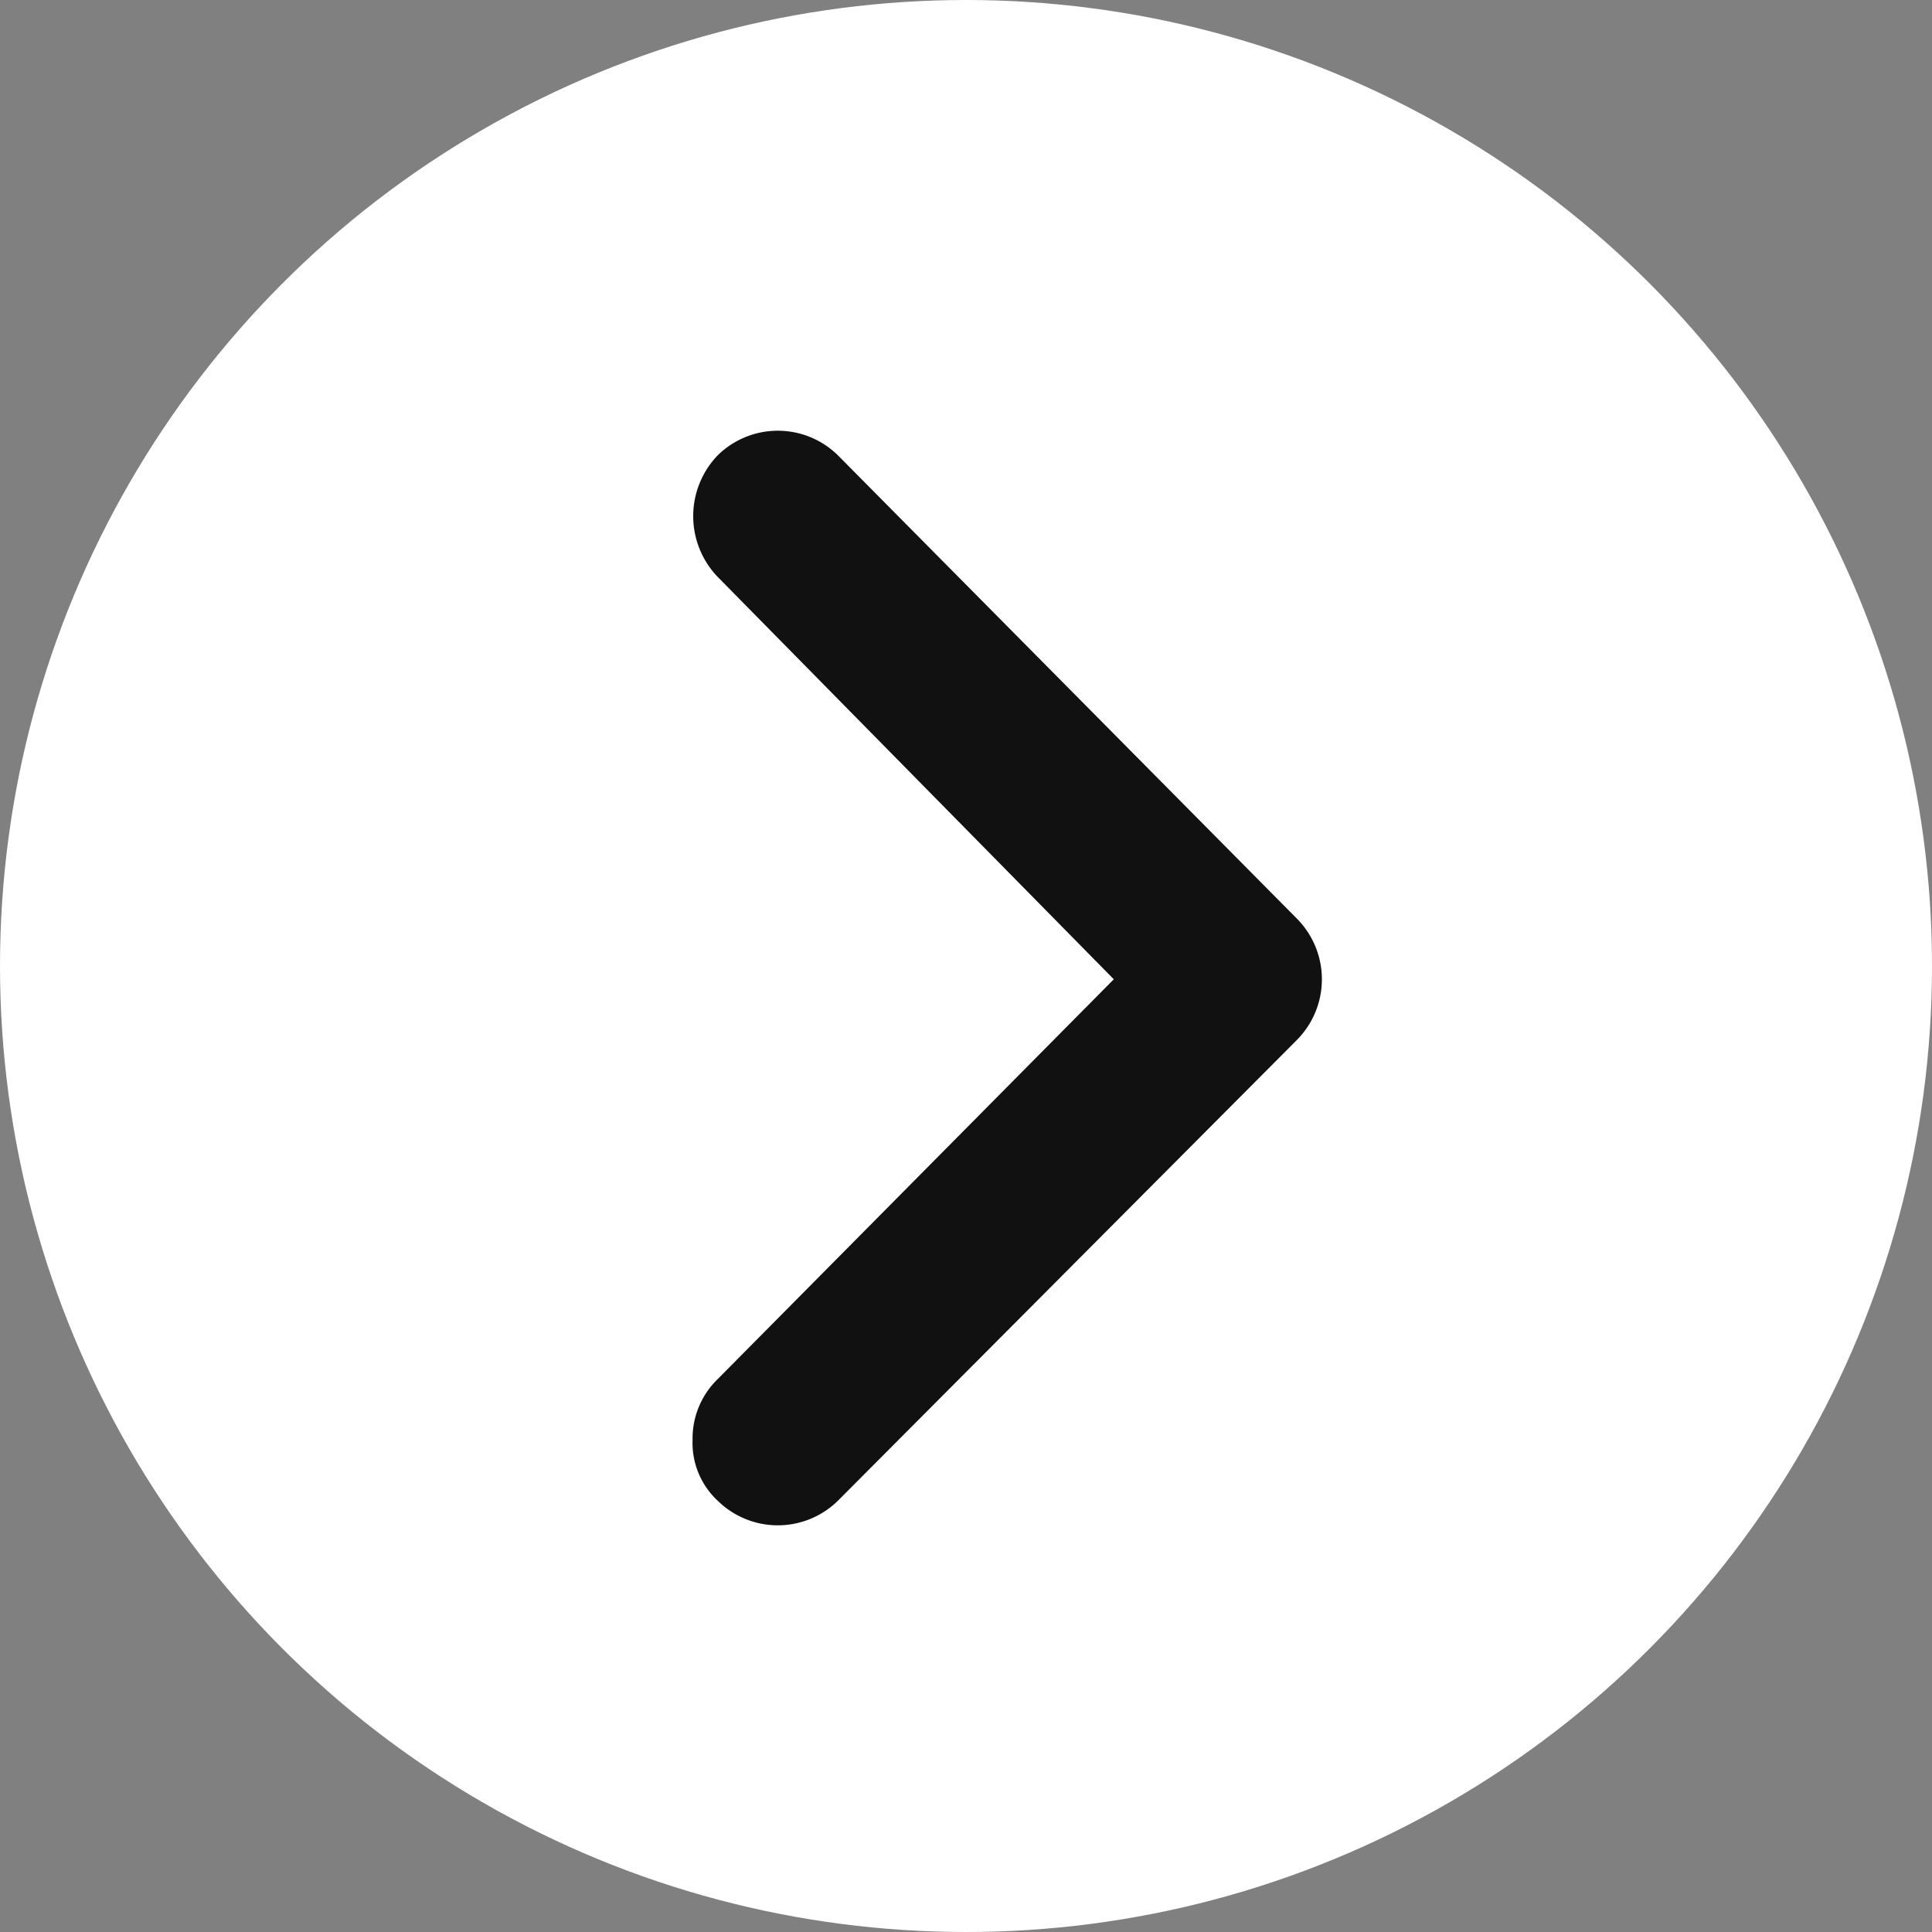 <?xml version="1.0" encoding="UTF-8"?>
<svg xmlns="http://www.w3.org/2000/svg" width="38" height="38" viewBox="0 0 38 38">
  <rect x="0" y="0" width="38" height="38" fill="#808080" stroke="none"/>
  <g id="Group_125" data-name="Group 125" transform="translate(-2704 334)">
    <circle id="Ellipse_14" data-name="Ellipse 14" cx="19" cy="19" r="19" transform="translate(2742 -296) rotate(180)" fill="#fff"></circle>
    <g id="noun-arrow-1921102" transform="translate(2766.763 -279.807) rotate(180)">
      <g id="Group_124" data-name="Group 124" transform="translate(35.5 24.425)">
        <path id="Path_734" data-name="Path 734" d="M35.993,37.97a1.694,1.694,0,0,0,0,2.389l9.025,9.11a1.686,1.686,0,0,0,2.367,0,1.725,1.725,0,0,0,0-2.389l-7.792-7.915L47.385,31.3a1.626,1.626,0,0,0,.493-1.195,1.551,1.551,0,0,0-.493-1.195,1.686,1.686,0,0,0-2.367,0Z" transform="translate(-34.237 -28.658)" fill="#111"></path>
      </g>
    </g>
  </g>
</svg>
